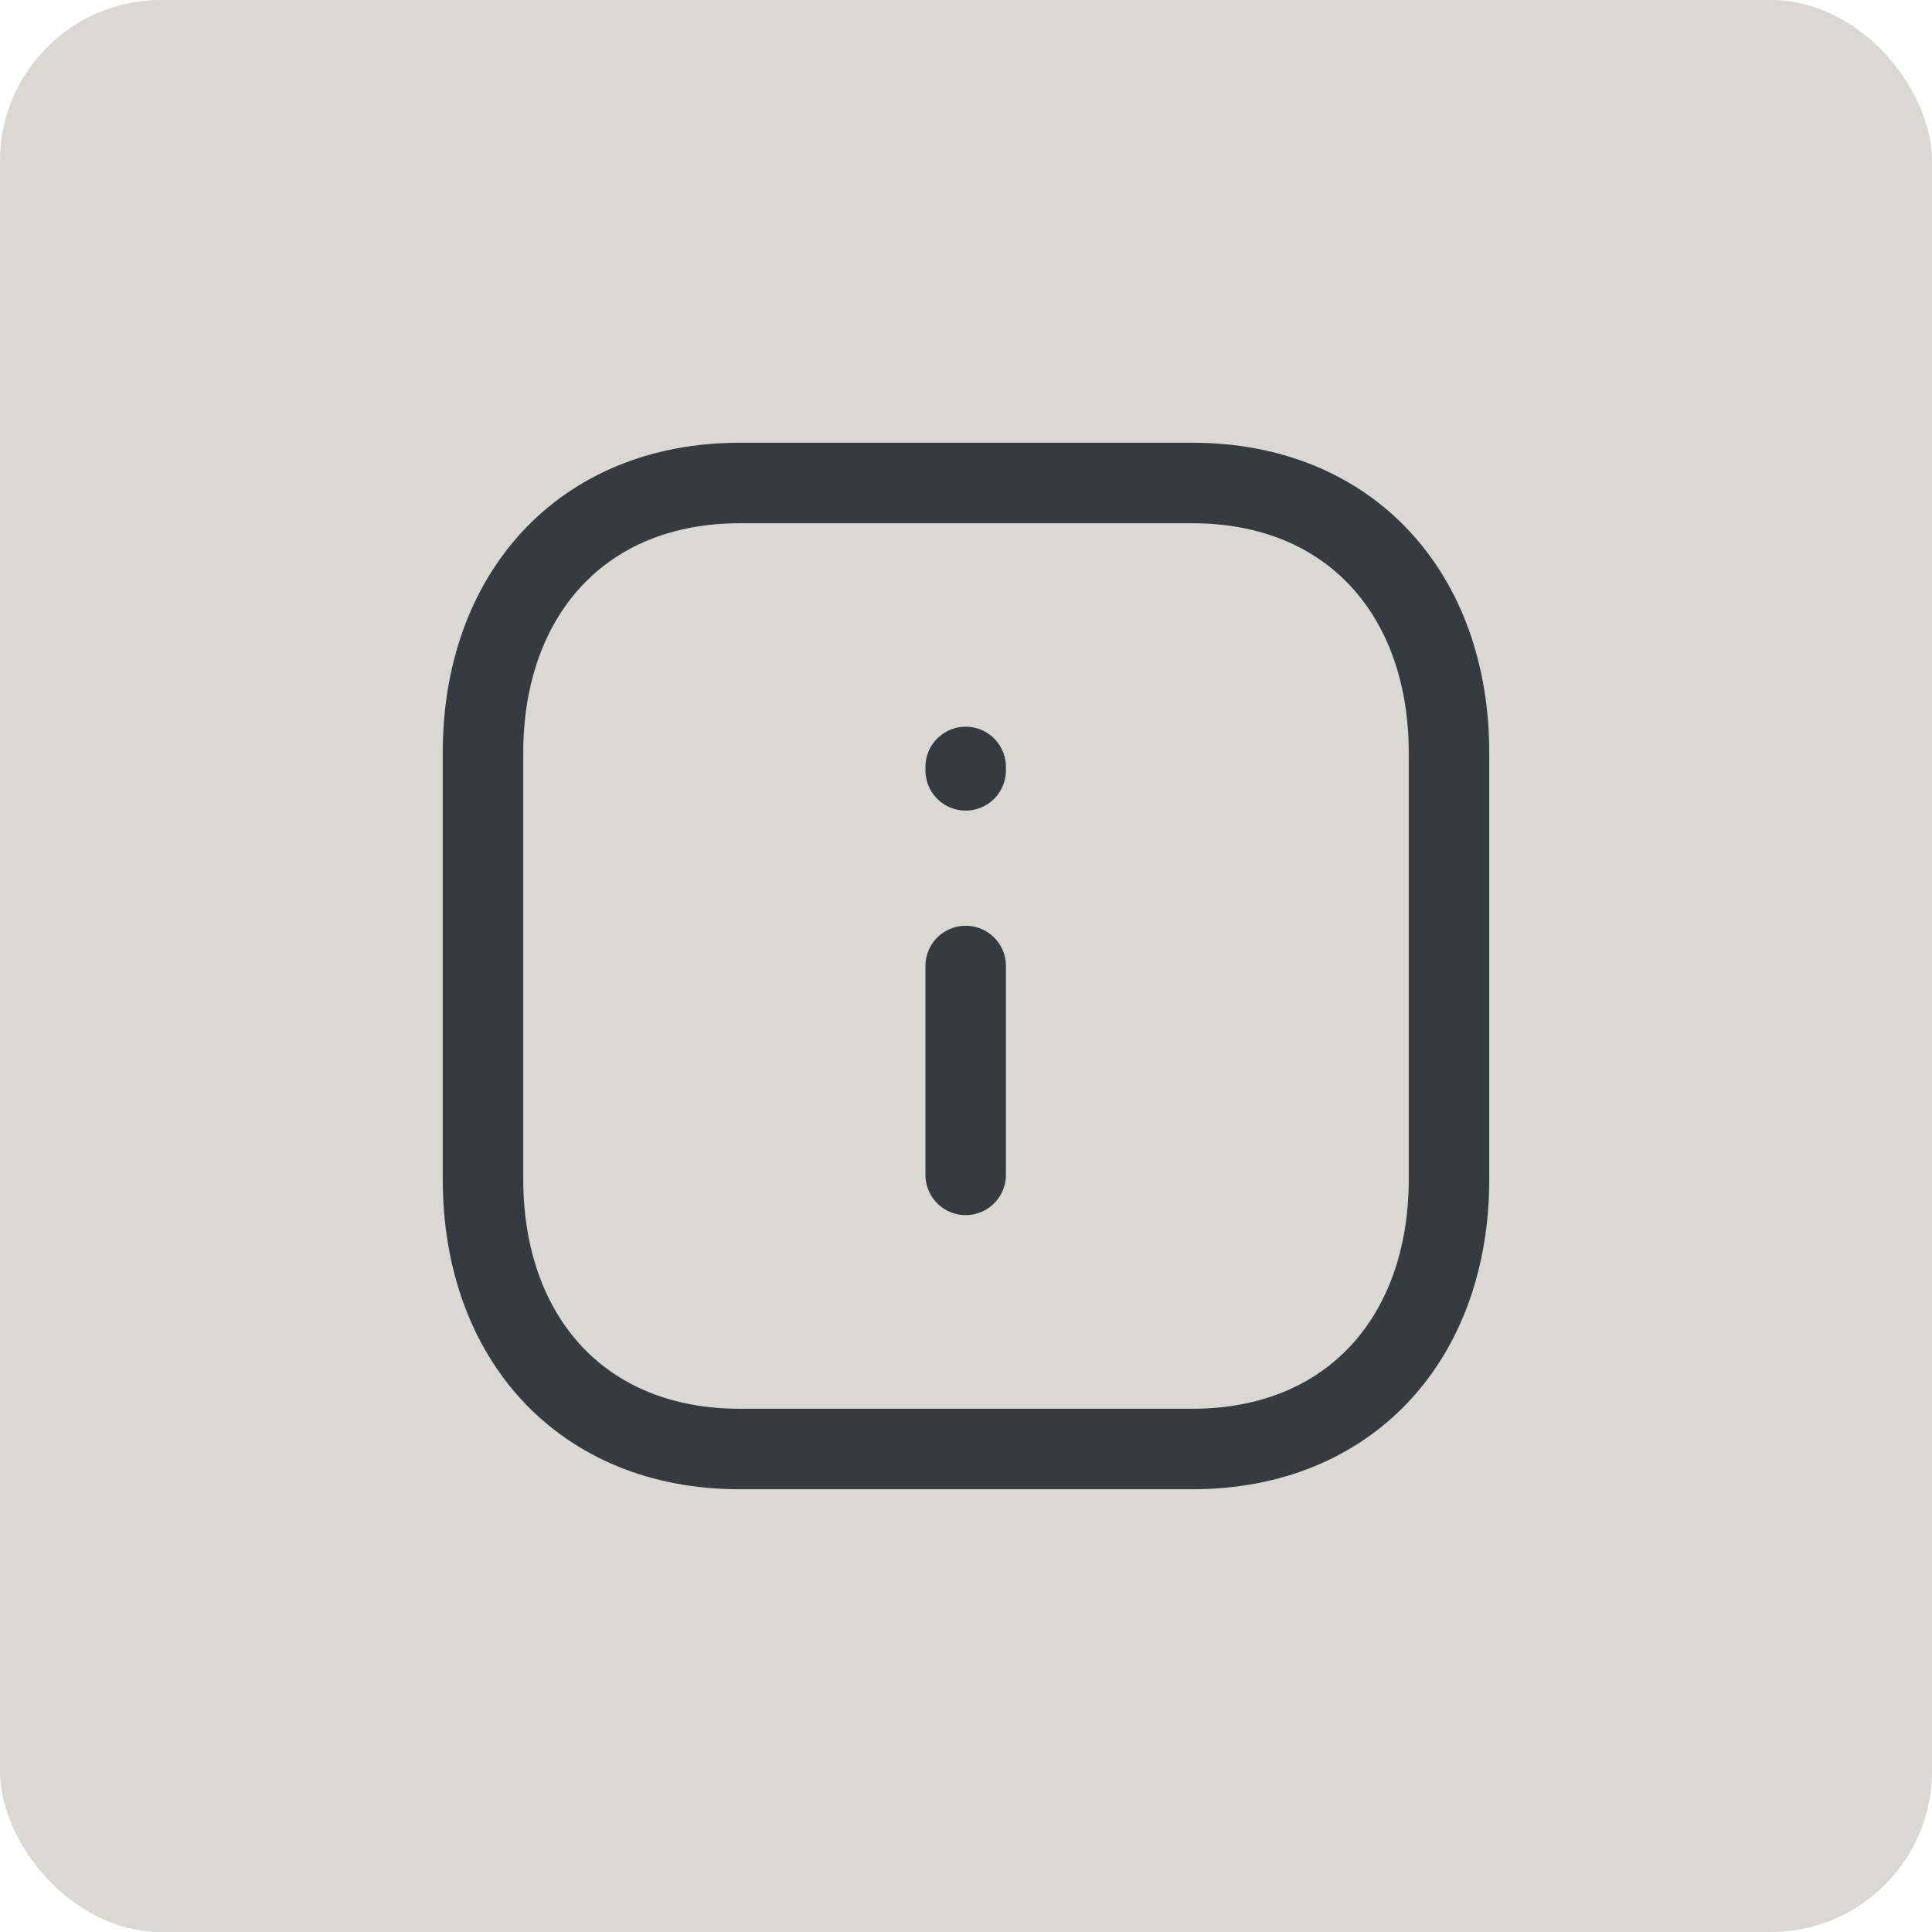 <svg width="48" height="48" viewBox="0 0 48 48" fill="none" xmlns="http://www.w3.org/2000/svg">
<rect width="48" height="48" rx="4" fill="#D9D8D3"/>
<path d="M18.376 12H29.622C33.553 12 36 14.775 36 18.702V29.298C36 33.225 33.553 36 29.621 36H18.376C14.445 36 12 33.225 12 29.298V18.702C12 14.775 14.457 12 18.376 12Z" stroke="#353B41" stroke-width="2" stroke-linecap="round" stroke-linejoin="round"/>
<path d="M23.992 29.189V24M23.992 19.139V19.055" stroke="#353B41" stroke-width="2" stroke-linecap="round" stroke-linejoin="round"/>
</svg>
